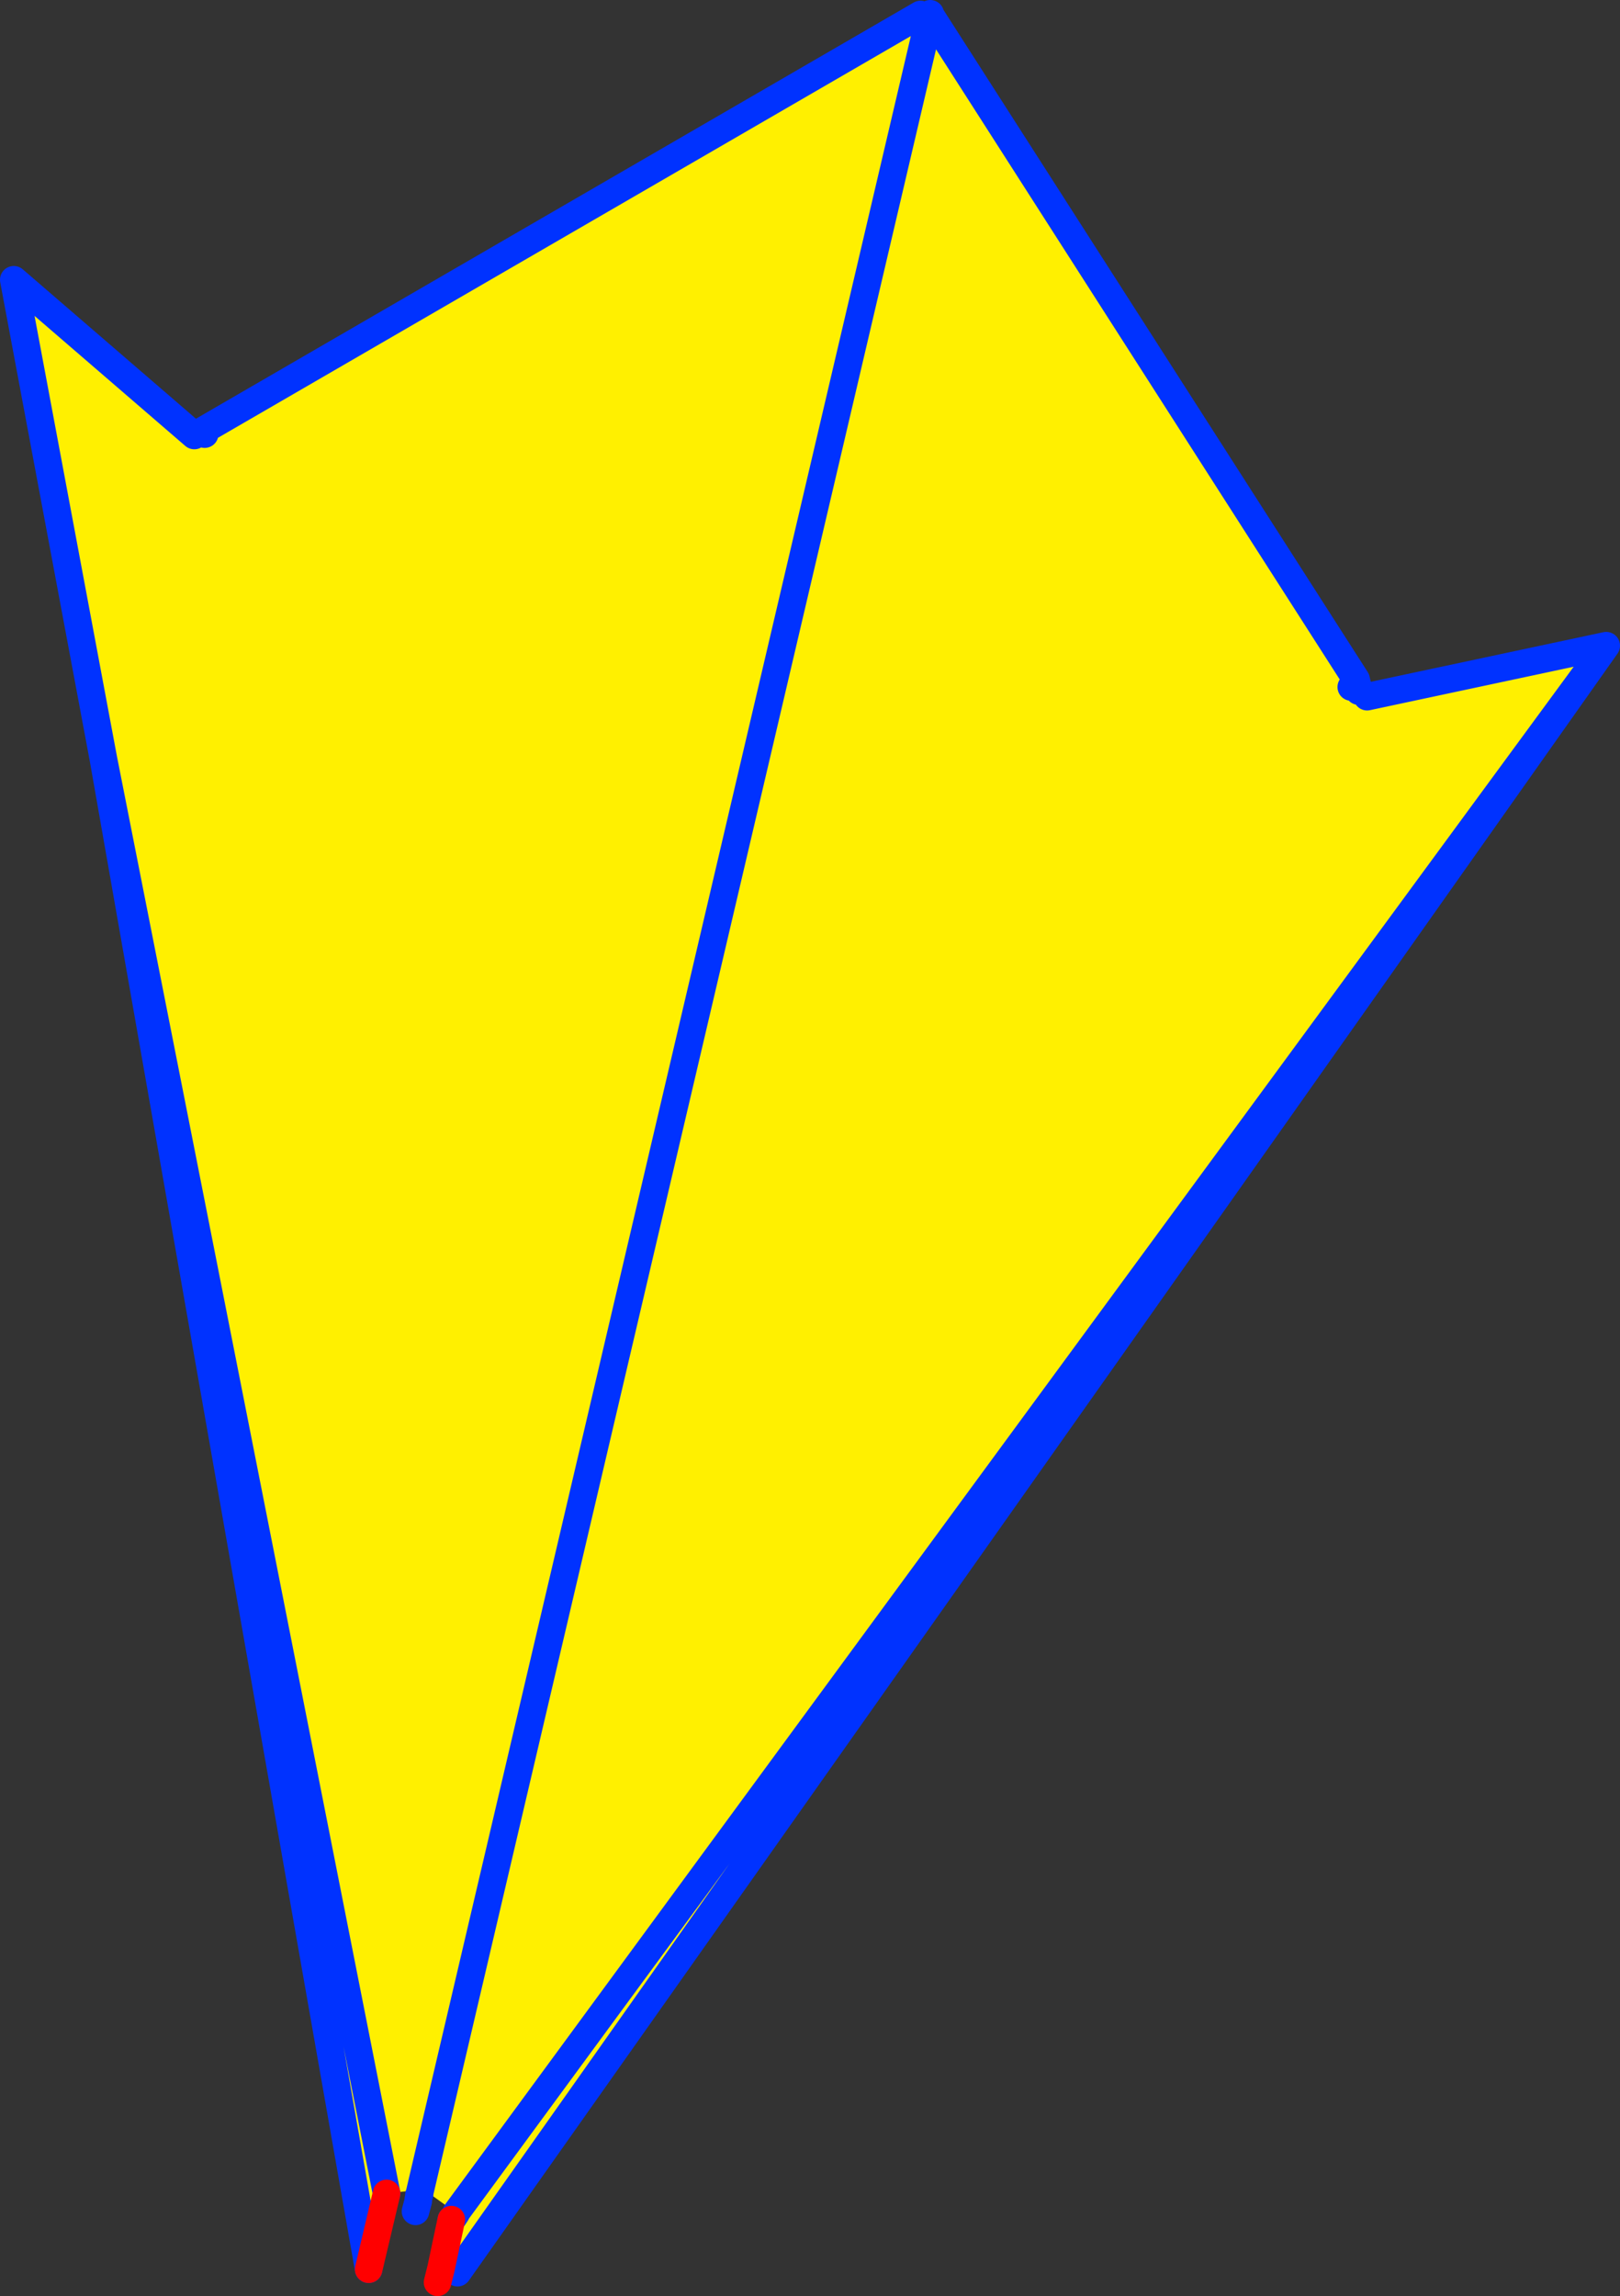 <?xml version="1.0" encoding="UTF-8" standalone="no"?>
<svg xmlns:xlink="http://www.w3.org/1999/xlink" height="166.6px" width="117.55px" xmlns="http://www.w3.org/2000/svg">
  <rect width="100%" height="100%" fill="#333333" stroke="none"/>
  <g transform="matrix(1.0, 0.0, 0.0, 1.0, -306.5, -179.05)">
    <path d="M373.95 180.25 L374.05 180.2 404.9 228.35 404.55 228.9 405.1 229.2 405.7 229.6 423.05 225.9 339.6 339.6 423.05 225.9 339.7 343.95 338.5 343.65 339.25 340.1 339.4 339.95 339.6 339.65 339.6 339.6 337.85 338.35 336.95 338.2 336.95 338.15 373.95 180.25 336.95 338.15 336.35 338.0 334.55 338.2 333.25 343.7 314.0 234.1 307.5 199.35 320.6 210.65 321.35 210.55 321.3 210.25 373.3 180.1 373.95 180.25 M334.55 338.2 L314.0 234.1 334.55 338.2" fill="#fff000" fill-rule="evenodd" stroke="none"/>
    <path d="M373.95 180.25 L336.95 338.15 336.95 338.2 336.95 338.25 336.9 338.3 336.9 338.4 336.85 338.65 336.85 338.75 336.65 339.5 M339.6 339.6 L423.05 225.9 405.7 229.6 M404.55 228.9 L404.9 228.35 374.05 180.2 374.0 180.05 373.95 180.25 M373.3 180.1 L321.3 210.25 321.35 210.55 M320.6 210.65 L307.5 199.35 314.0 234.1 334.55 338.2 M339.25 340.1 L339.4 339.95 339.6 339.65 339.6 339.6 M333.25 343.7 L314.0 234.1 M404.9 228.35 L405.1 229.2 M423.05 225.9 L339.7 343.95" fill="none" stroke="#0032ff" stroke-linecap="round" stroke-linejoin="round" stroke-width="2.0"/>
    <path d="M338.25 344.65 L338.5 343.65 339.25 340.1 M334.55 338.2 L333.25 343.7" fill="none" stroke="#ff0000" stroke-linecap="round" stroke-linejoin="round" stroke-width="2.0"/>
  </g>
</svg>
